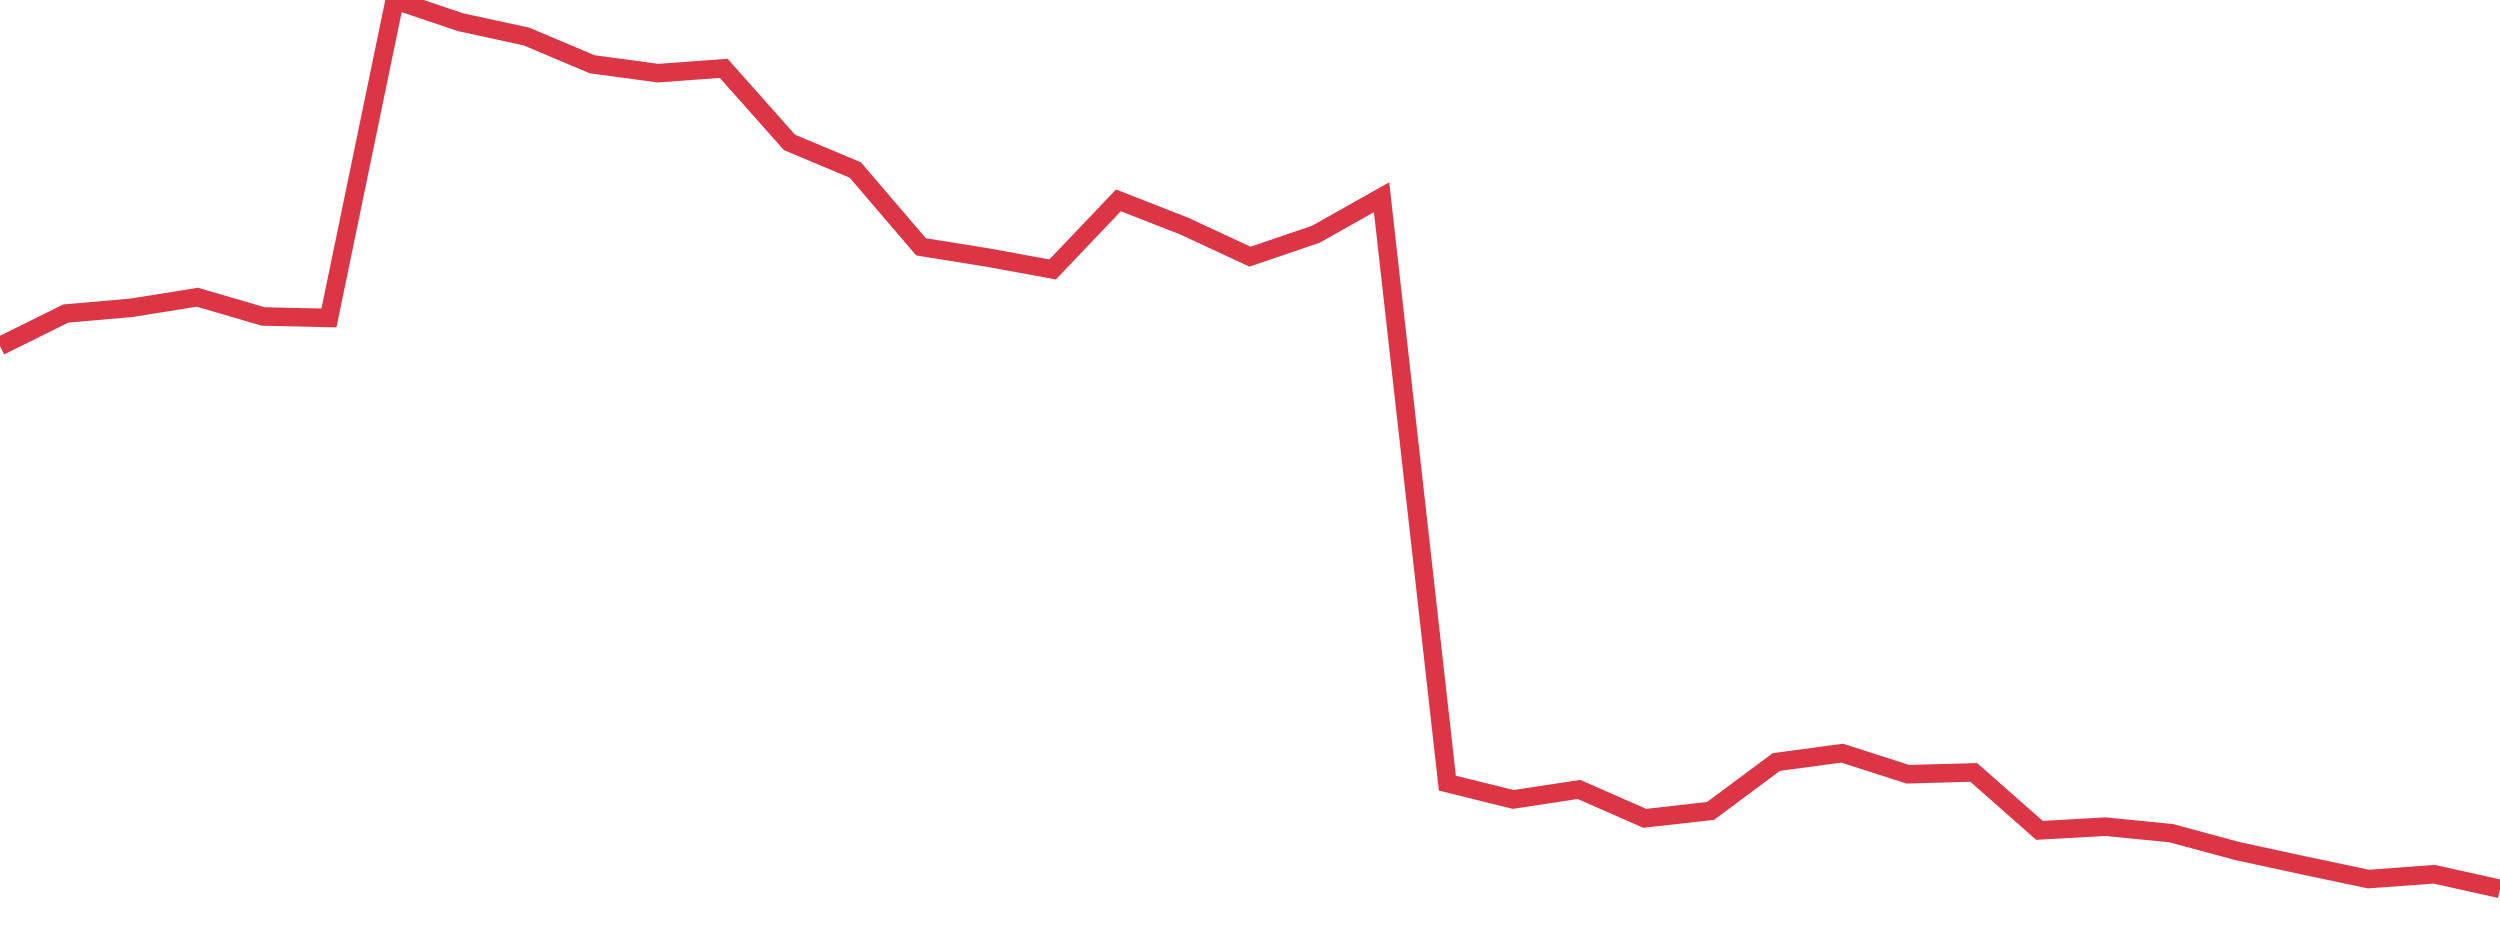 <?xml version="1.0" standalone="no"?>
<!DOCTYPE svg PUBLIC "-//W3C//DTD SVG 1.1//EN" "http://www.w3.org/Graphics/SVG/1.1/DTD/svg11.dtd">
<svg width="135" height="50" viewBox="0 0 135 50" preserveAspectRatio="none" class="sparkline" xmlns="http://www.w3.org/2000/svg"
xmlns:xlink="http://www.w3.org/1999/xlink"><path  class="sparkline--line" d="M 0 18.69 L 0 18.69 L 3.553 16.93 L 7.105 16.62 L 10.658 16.05 L 14.211 17.09 L 17.763 17.17 L 21.316 0 L 24.868 1.2 L 28.421 1.97 L 31.974 3.47 L 35.526 3.95 L 39.079 3.69 L 42.632 7.69 L 46.184 9.18 L 49.737 13.33 L 53.289 13.9 L 56.842 14.55 L 60.395 10.82 L 63.947 12.21 L 67.5 13.86 L 71.053 12.65 L 74.605 10.65 L 78.158 42.29 L 81.711 43.17 L 85.263 42.63 L 88.816 44.19 L 92.368 43.79 L 95.921 41.15 L 99.474 40.67 L 103.026 41.81 L 106.579 41.71 L 110.132 44.84 L 113.684 44.64 L 117.237 44.99 L 120.789 45.95 L 124.342 46.72 L 127.895 47.47 L 131.447 47.21 L 135 48" fill="none" stroke-width="1" stroke="#dc3545"></path></svg>